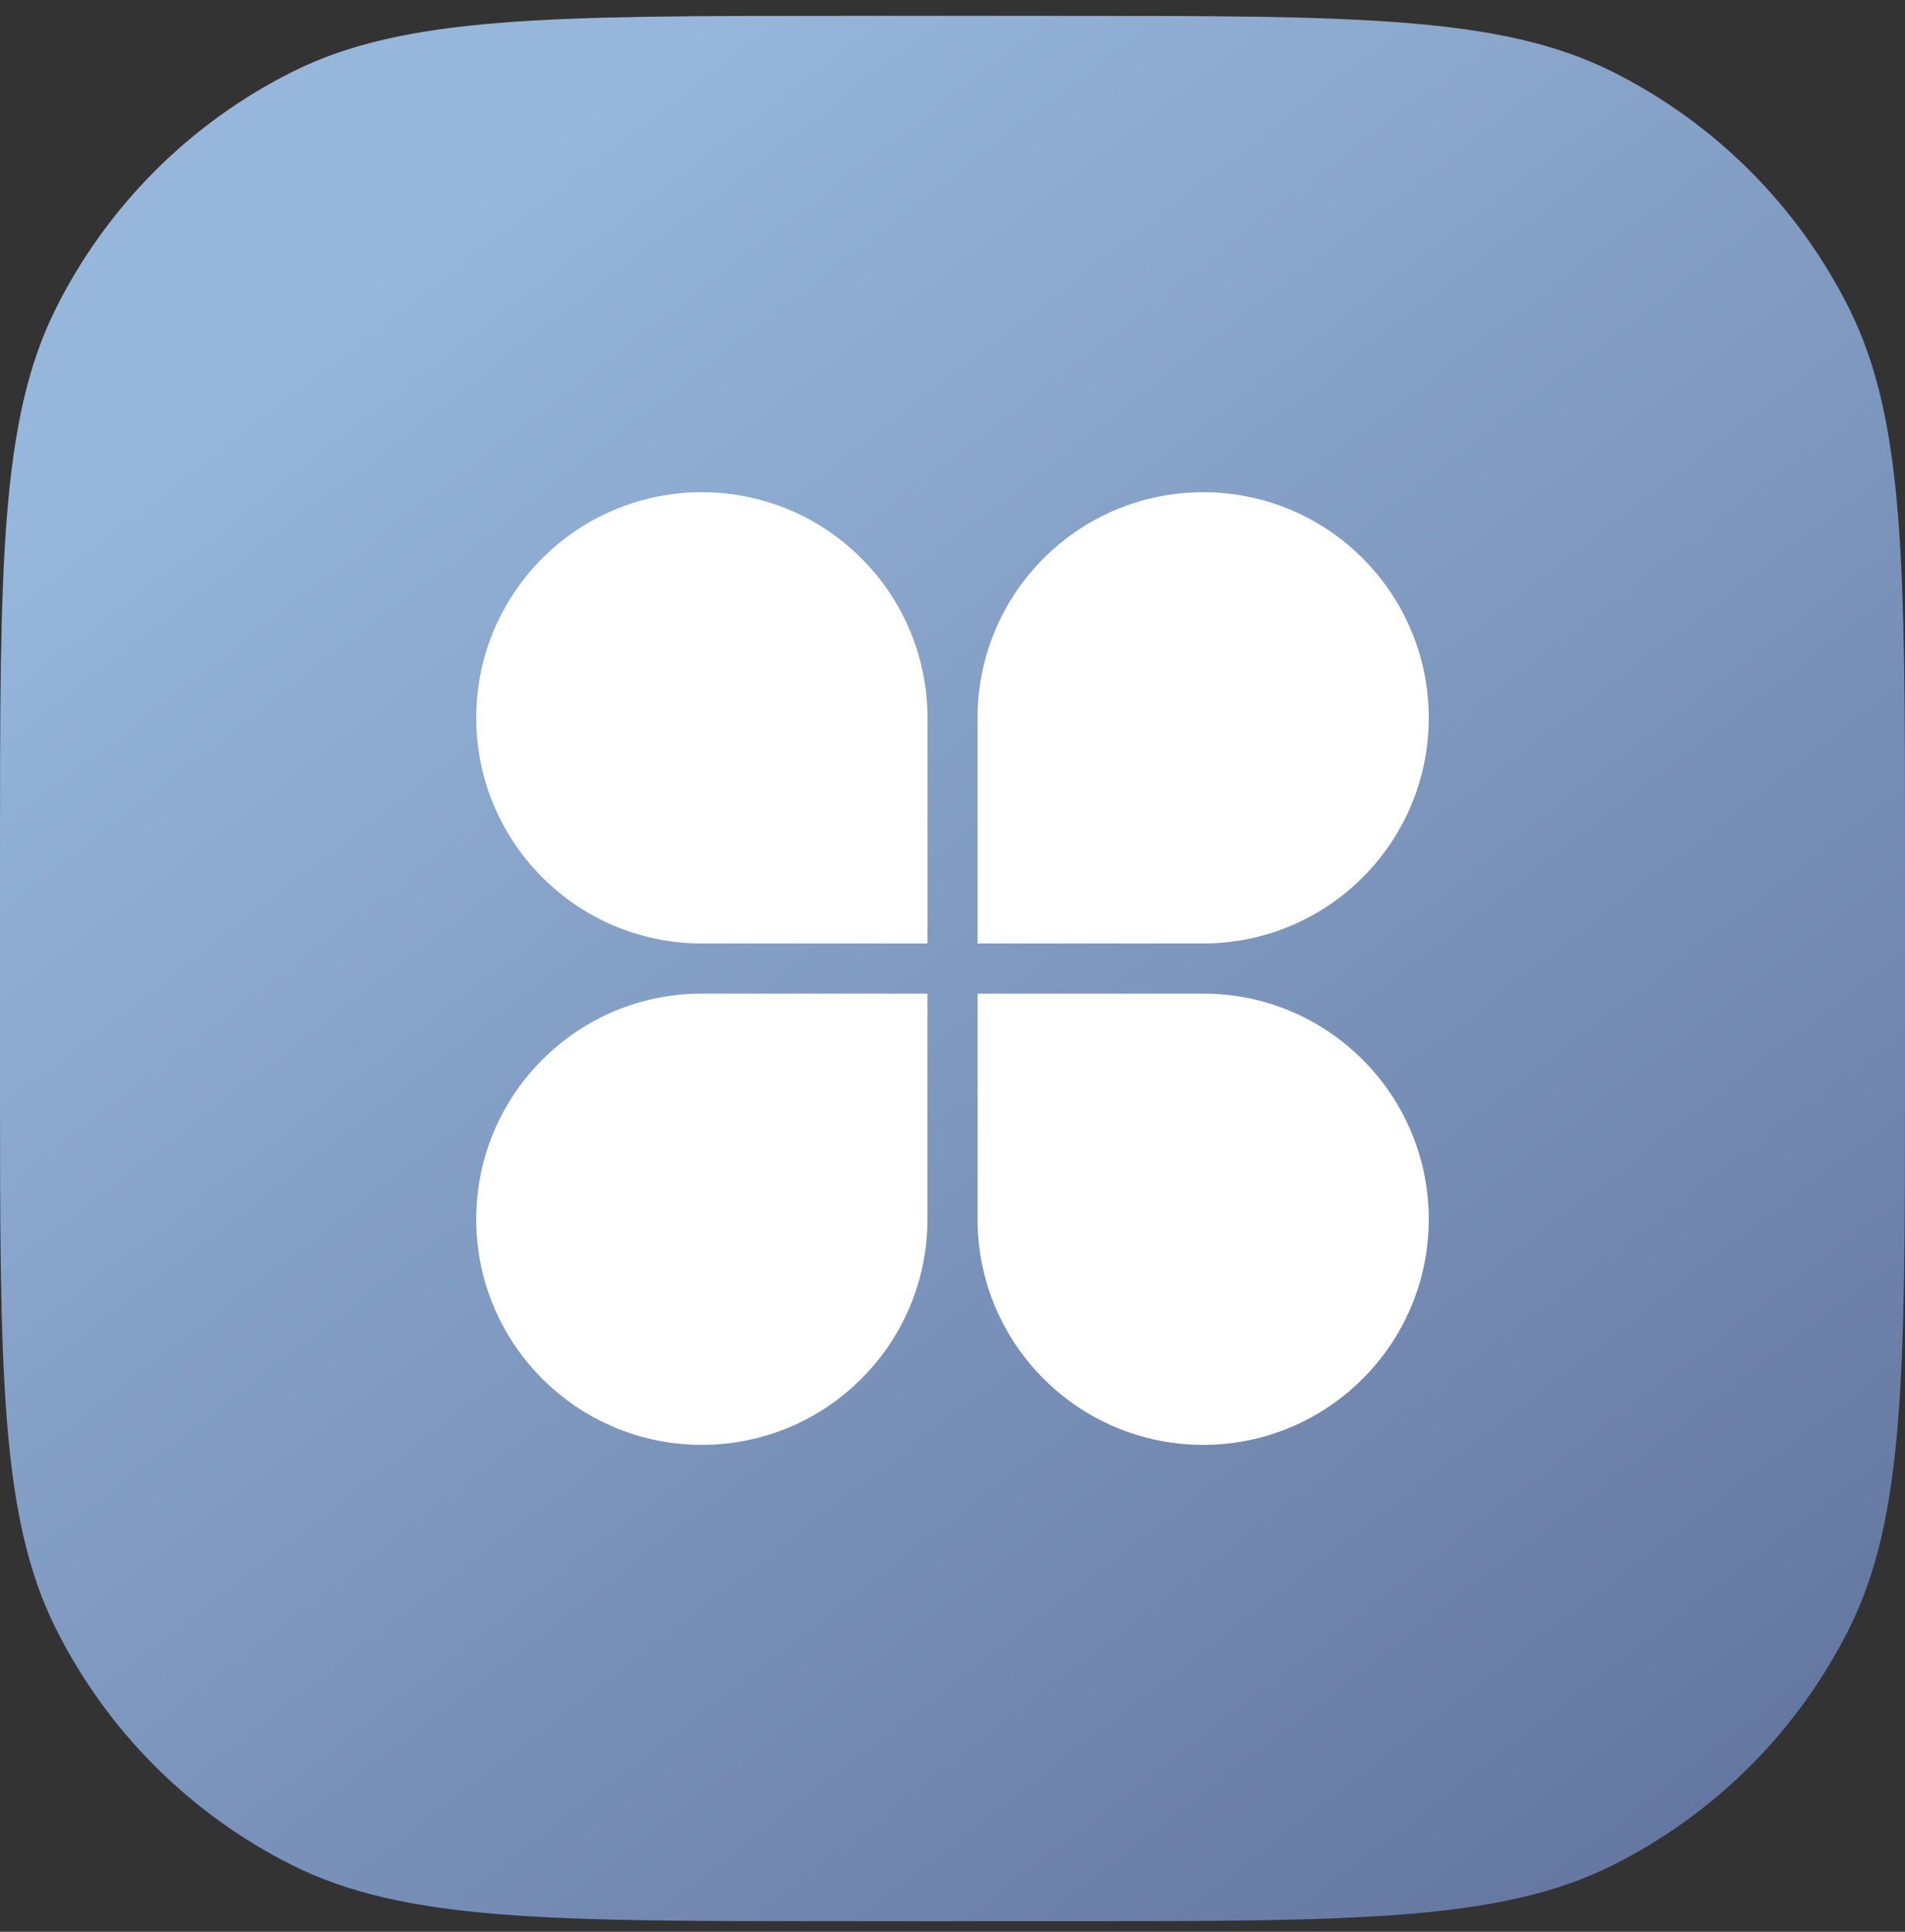 <svg width="72" height="73" viewBox="0 0 72 73" fill="none" xmlns="http://www.w3.org/2000/svg">
<rect x="0" y="0" width="72" height="73" fill="#333333" stroke="none"/>
<path d="M0 32.4C0 21.388 0 15.882 2.109 11.661C4.045 7.786 7.186 4.645 11.06 2.709C15.281 0.6 20.788 0.6 31.8 0.6H40.2C51.212 0.6 56.719 0.6 60.94 2.709C64.814 4.645 67.955 7.786 69.891 11.661C72 15.882 72 21.388 72 32.4V40.8C72 51.812 72 57.319 69.891 61.54C67.955 65.414 64.814 68.555 60.94 70.491C56.719 72.6 51.212 72.6 40.2 72.6H31.8C20.788 72.6 15.281 72.6 11.06 70.491C7.186 68.555 4.045 65.414 2.109 61.54C0 57.319 0 51.812 0 40.8V32.4Z" fill="url(#paint0_linear)"/>
<path d="M36.947 27.127C36.947 22.418 40.765 18.6 45.474 18.6C50.183 18.6 54 22.418 54 27.127C54 31.835 50.183 35.653 45.474 35.653H36.947V27.127Z" fill="white"/>
<path d="M26.526 35.653C21.817 35.653 18 31.835 18 27.126C18 22.418 21.817 18.6 26.526 18.6C31.235 18.6 35.053 22.418 35.053 27.126L35.053 35.653L26.526 35.653Z" fill="white"/>
<path d="M35.053 46.074C35.053 50.783 31.235 54.6 26.526 54.6C21.817 54.6 18 50.783 18 46.074C18 41.365 21.817 37.547 26.526 37.547L35.053 37.547L35.053 46.074Z" fill="white"/>
<path d="M45.474 37.547C50.183 37.547 54 41.365 54 46.074C54 50.783 50.183 54.6 45.474 54.6C40.765 54.6 36.947 50.783 36.947 46.074L36.947 37.547L45.474 37.547Z" fill="white"/>
<defs>
<linearGradient id="paint0_linear" x1="13.302" y1="10.94" x2="61.702" y2="73.813" gradientUnits="userSpaceOnUse">
<stop stop-color="#96B6DB"/>
<stop offset="1" stop-color="#63759F"/>
</linearGradient>
</defs>
</svg>
